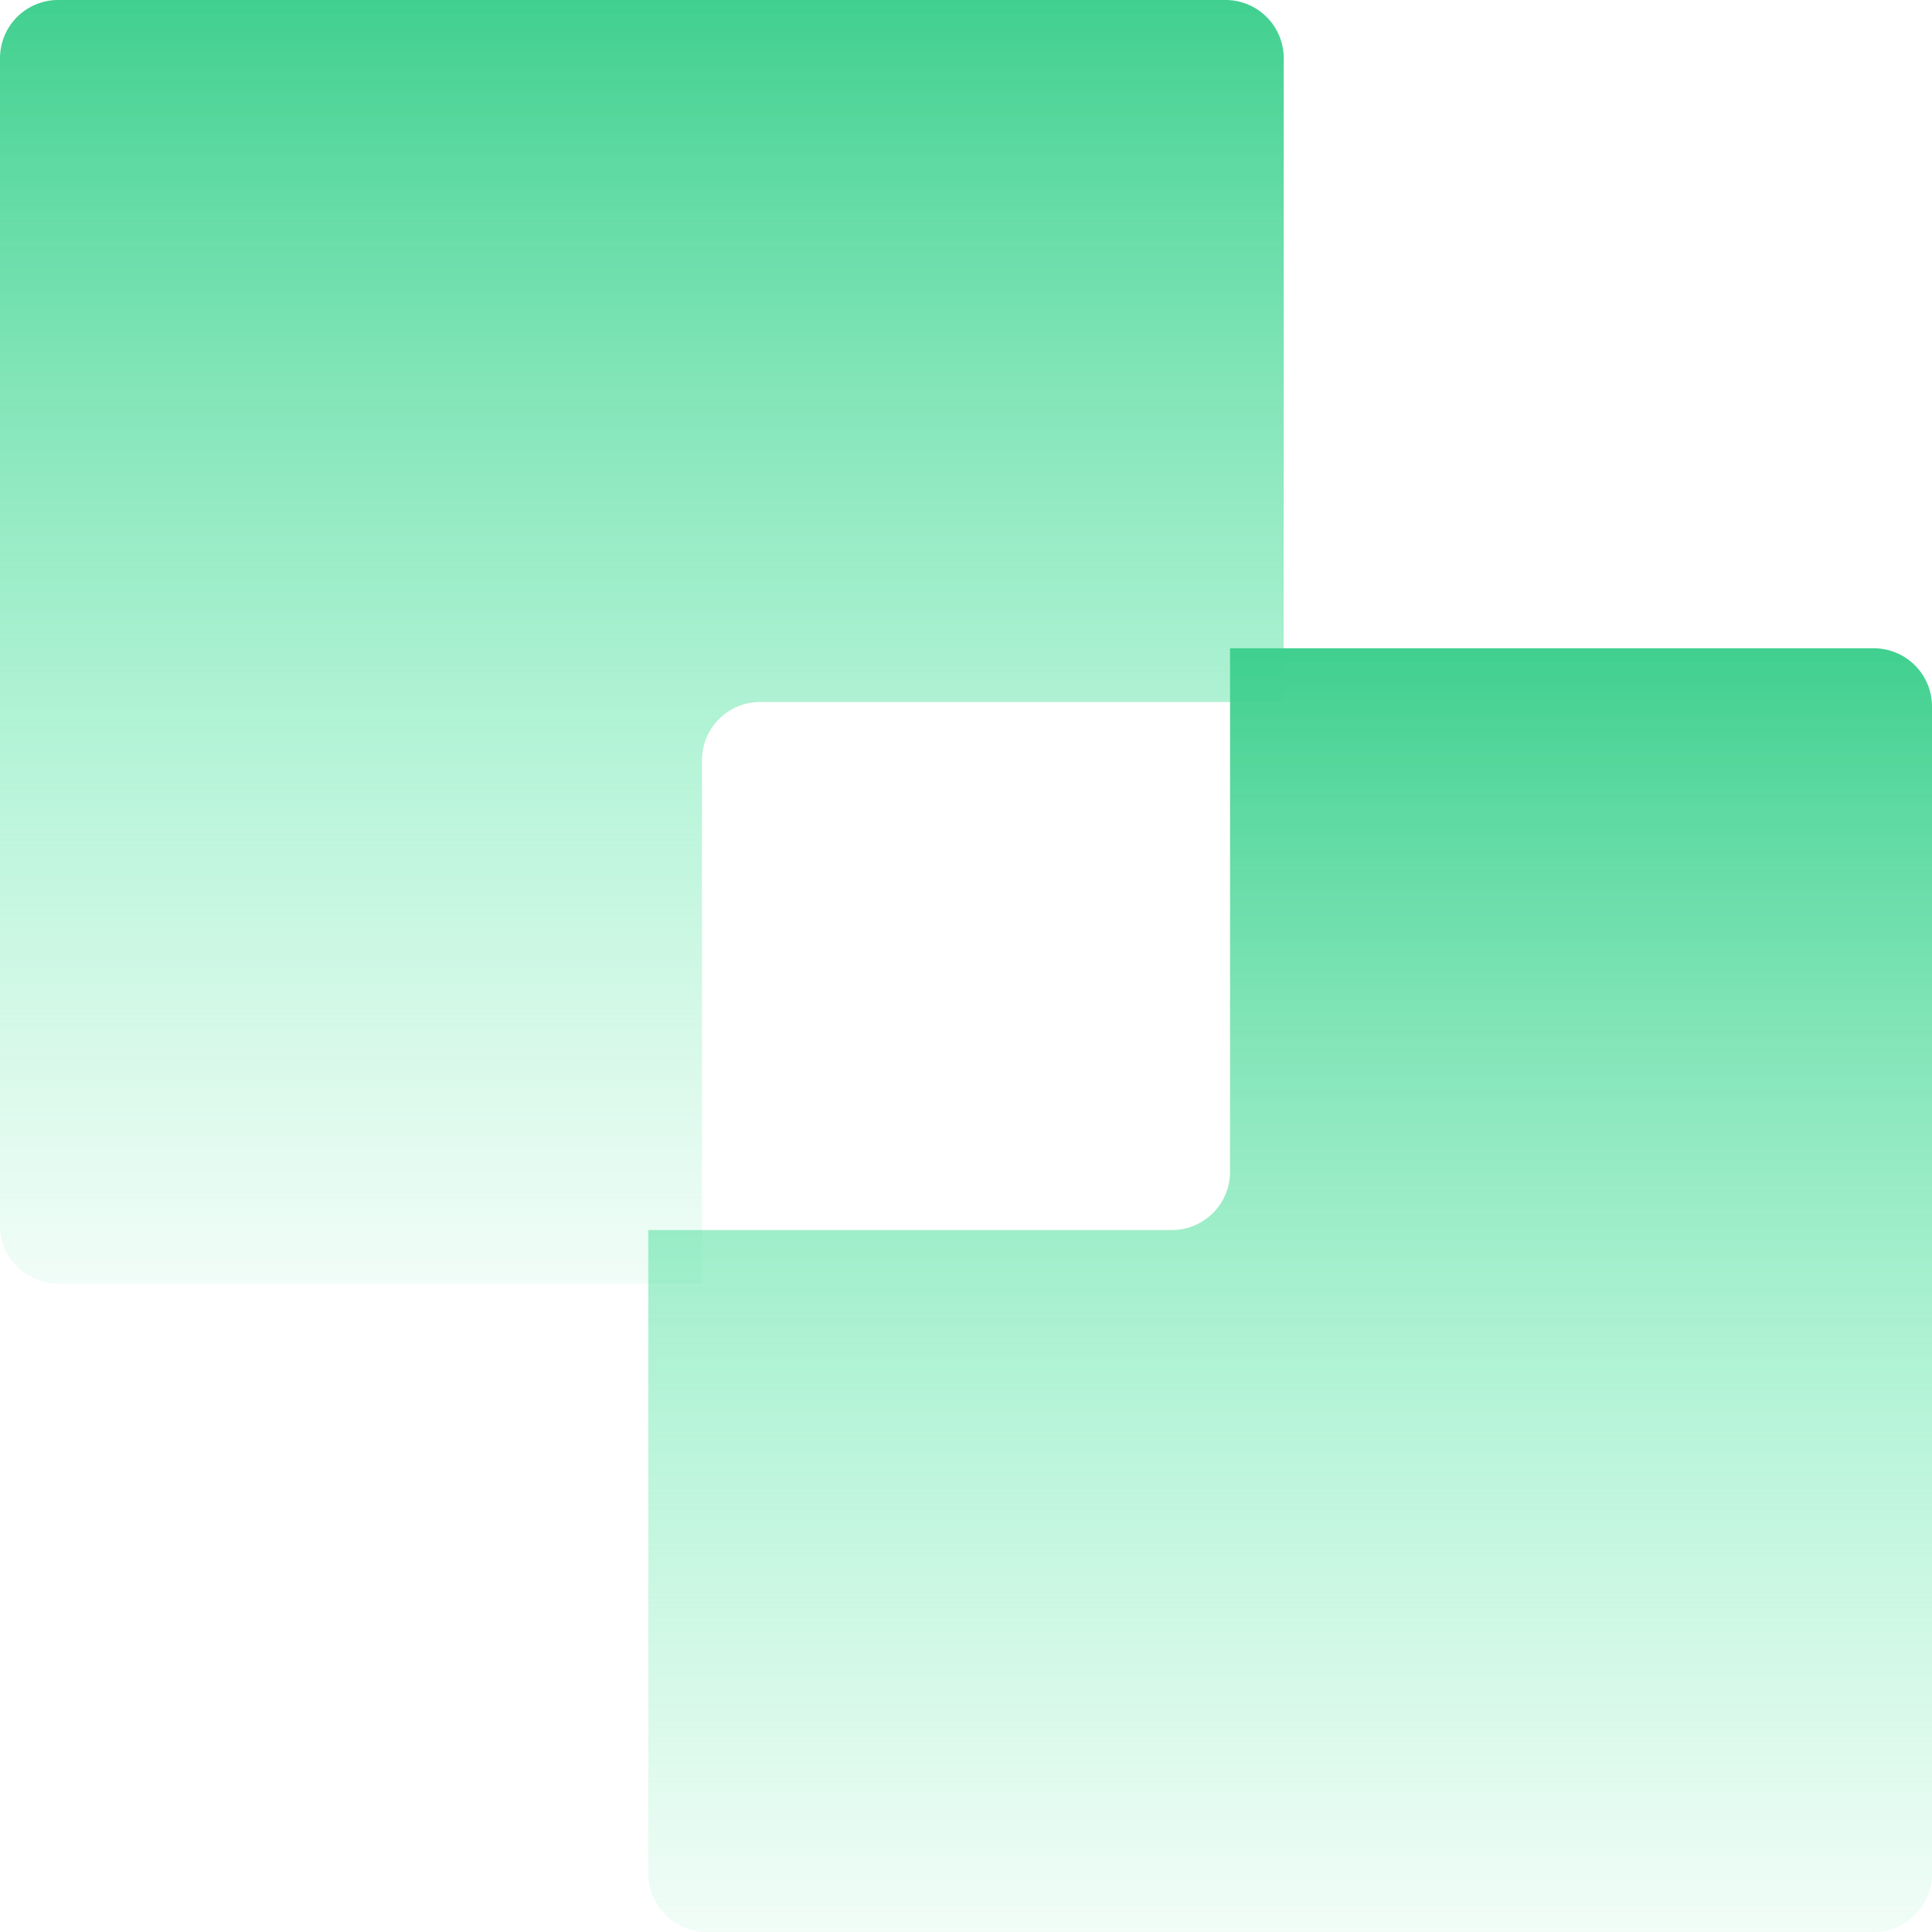 <svg id="intersect" xmlns="http://www.w3.org/2000/svg" xmlns:xlink="http://www.w3.org/1999/xlink" width="94.159" height="94.159" viewBox="0 0 94.159 94.159">
  <defs>
    <linearGradient id="linear-gradient" x1="0.5" x2="0.5" y2="1" gradientUnits="objectBoundingBox">
      <stop offset="0" stop-color="#3fcf8e"/>
      <stop offset="0.621" stop-color="#72eab3" stop-opacity="0.486"/>
      <stop offset="1" stop-color="#7aebb8" stop-opacity="0.098"/>
    </linearGradient>
  </defs>
  <path id="Path_43" data-name="Path 43" d="M37.047,34.212H62.564V2.835A2.836,2.836,0,0,0,59.728,0H2.835A2.836,2.836,0,0,0,0,2.835V59.728a2.836,2.836,0,0,0,2.835,2.835H34.212V37.047A2.836,2.836,0,0,1,37.047,34.212Z" fill="url(#linear-gradient)"/>
  <path id="Path_44" data-name="Path 44" d="M240.728,181H209.352v25.517a2.836,2.836,0,0,1-2.835,2.835H181v31.376a2.836,2.836,0,0,0,2.835,2.835h56.893a2.836,2.836,0,0,0,2.835-2.835V183.835A2.836,2.836,0,0,0,240.728,181Z" transform="translate(-149.404 -149.404)" fill="url(#linear-gradient)"/>
</svg>
